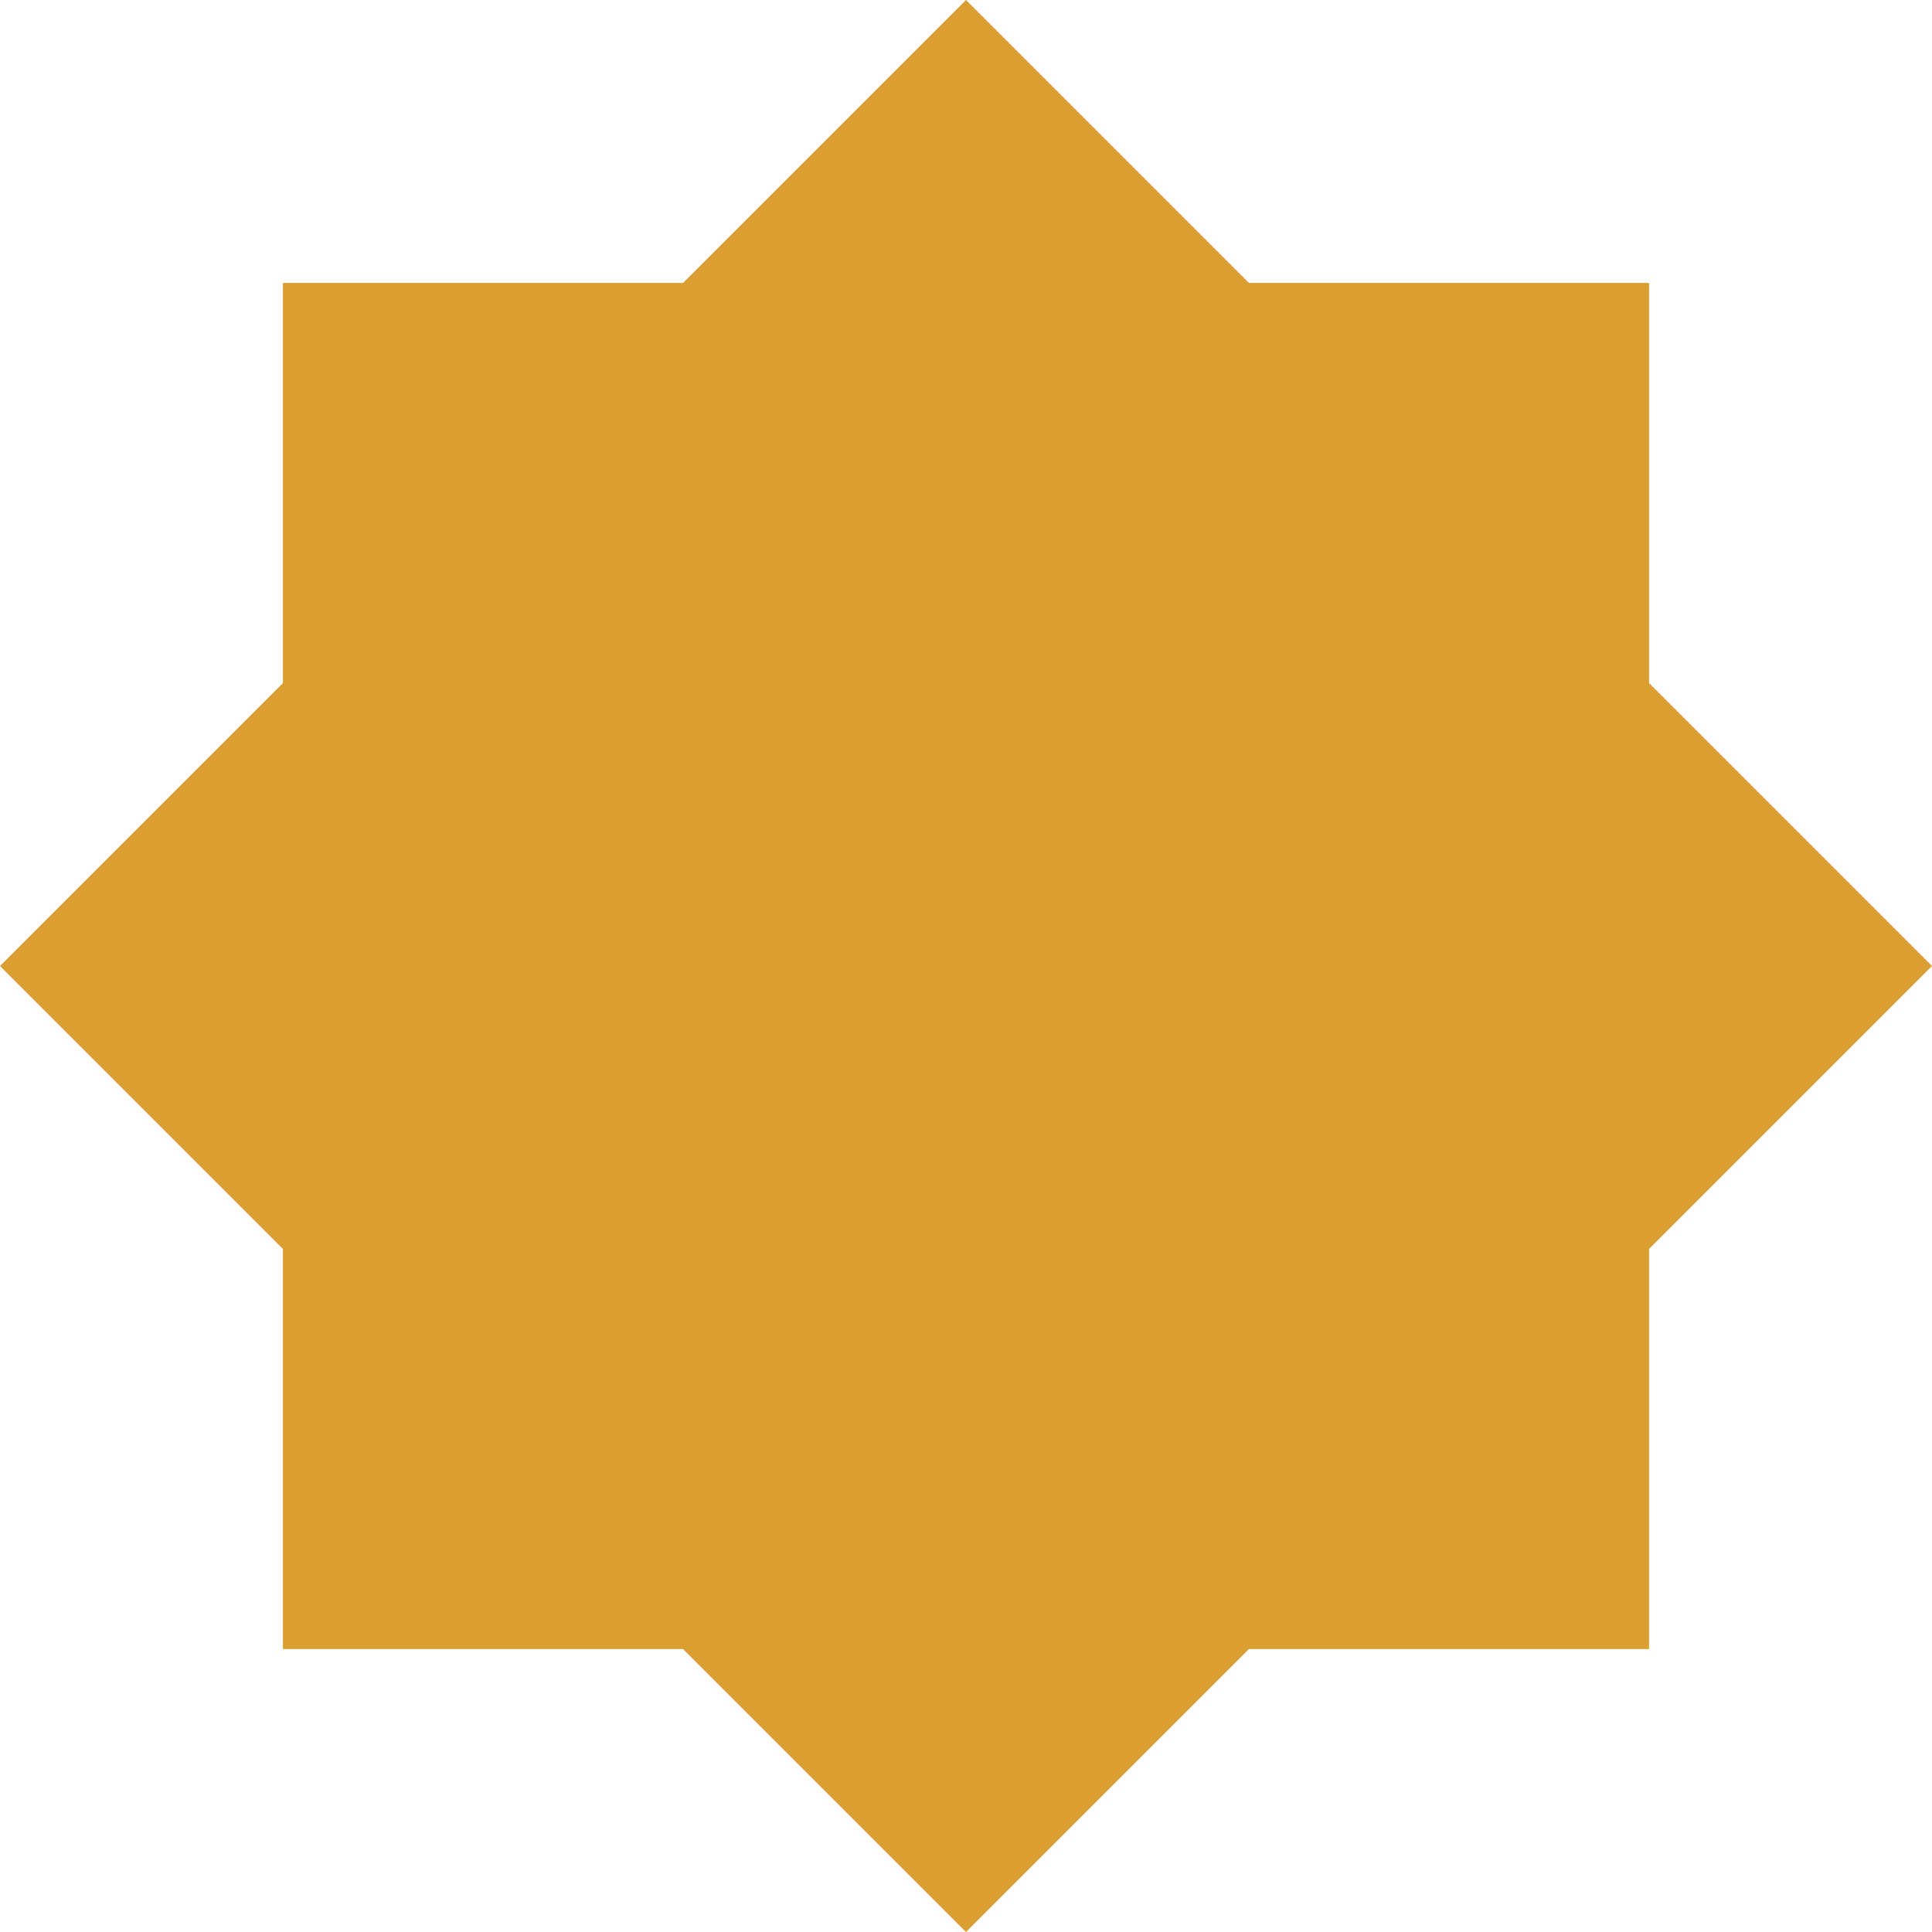 <svg xmlns="http://www.w3.org/2000/svg" width="90" height="90" viewBox="0 0 90 90" fill="none"><path d="M50.051 5.051L45 0L39.949 5.051L31.82 13.18H20.323H13.18V20.323V31.82L5.051 39.949L0 45L5.051 50.051L13.18 58.18V69.676V76.82H20.323H31.82L39.949 84.949L45 90L50.051 84.949L58.18 76.82H69.676H76.82V69.676V58.18L84.949 50.051L90 45L84.949 39.949L76.82 31.82V20.323V13.18H69.676H58.18L50.051 5.051Z" fill="#DB9E30"></path></svg>